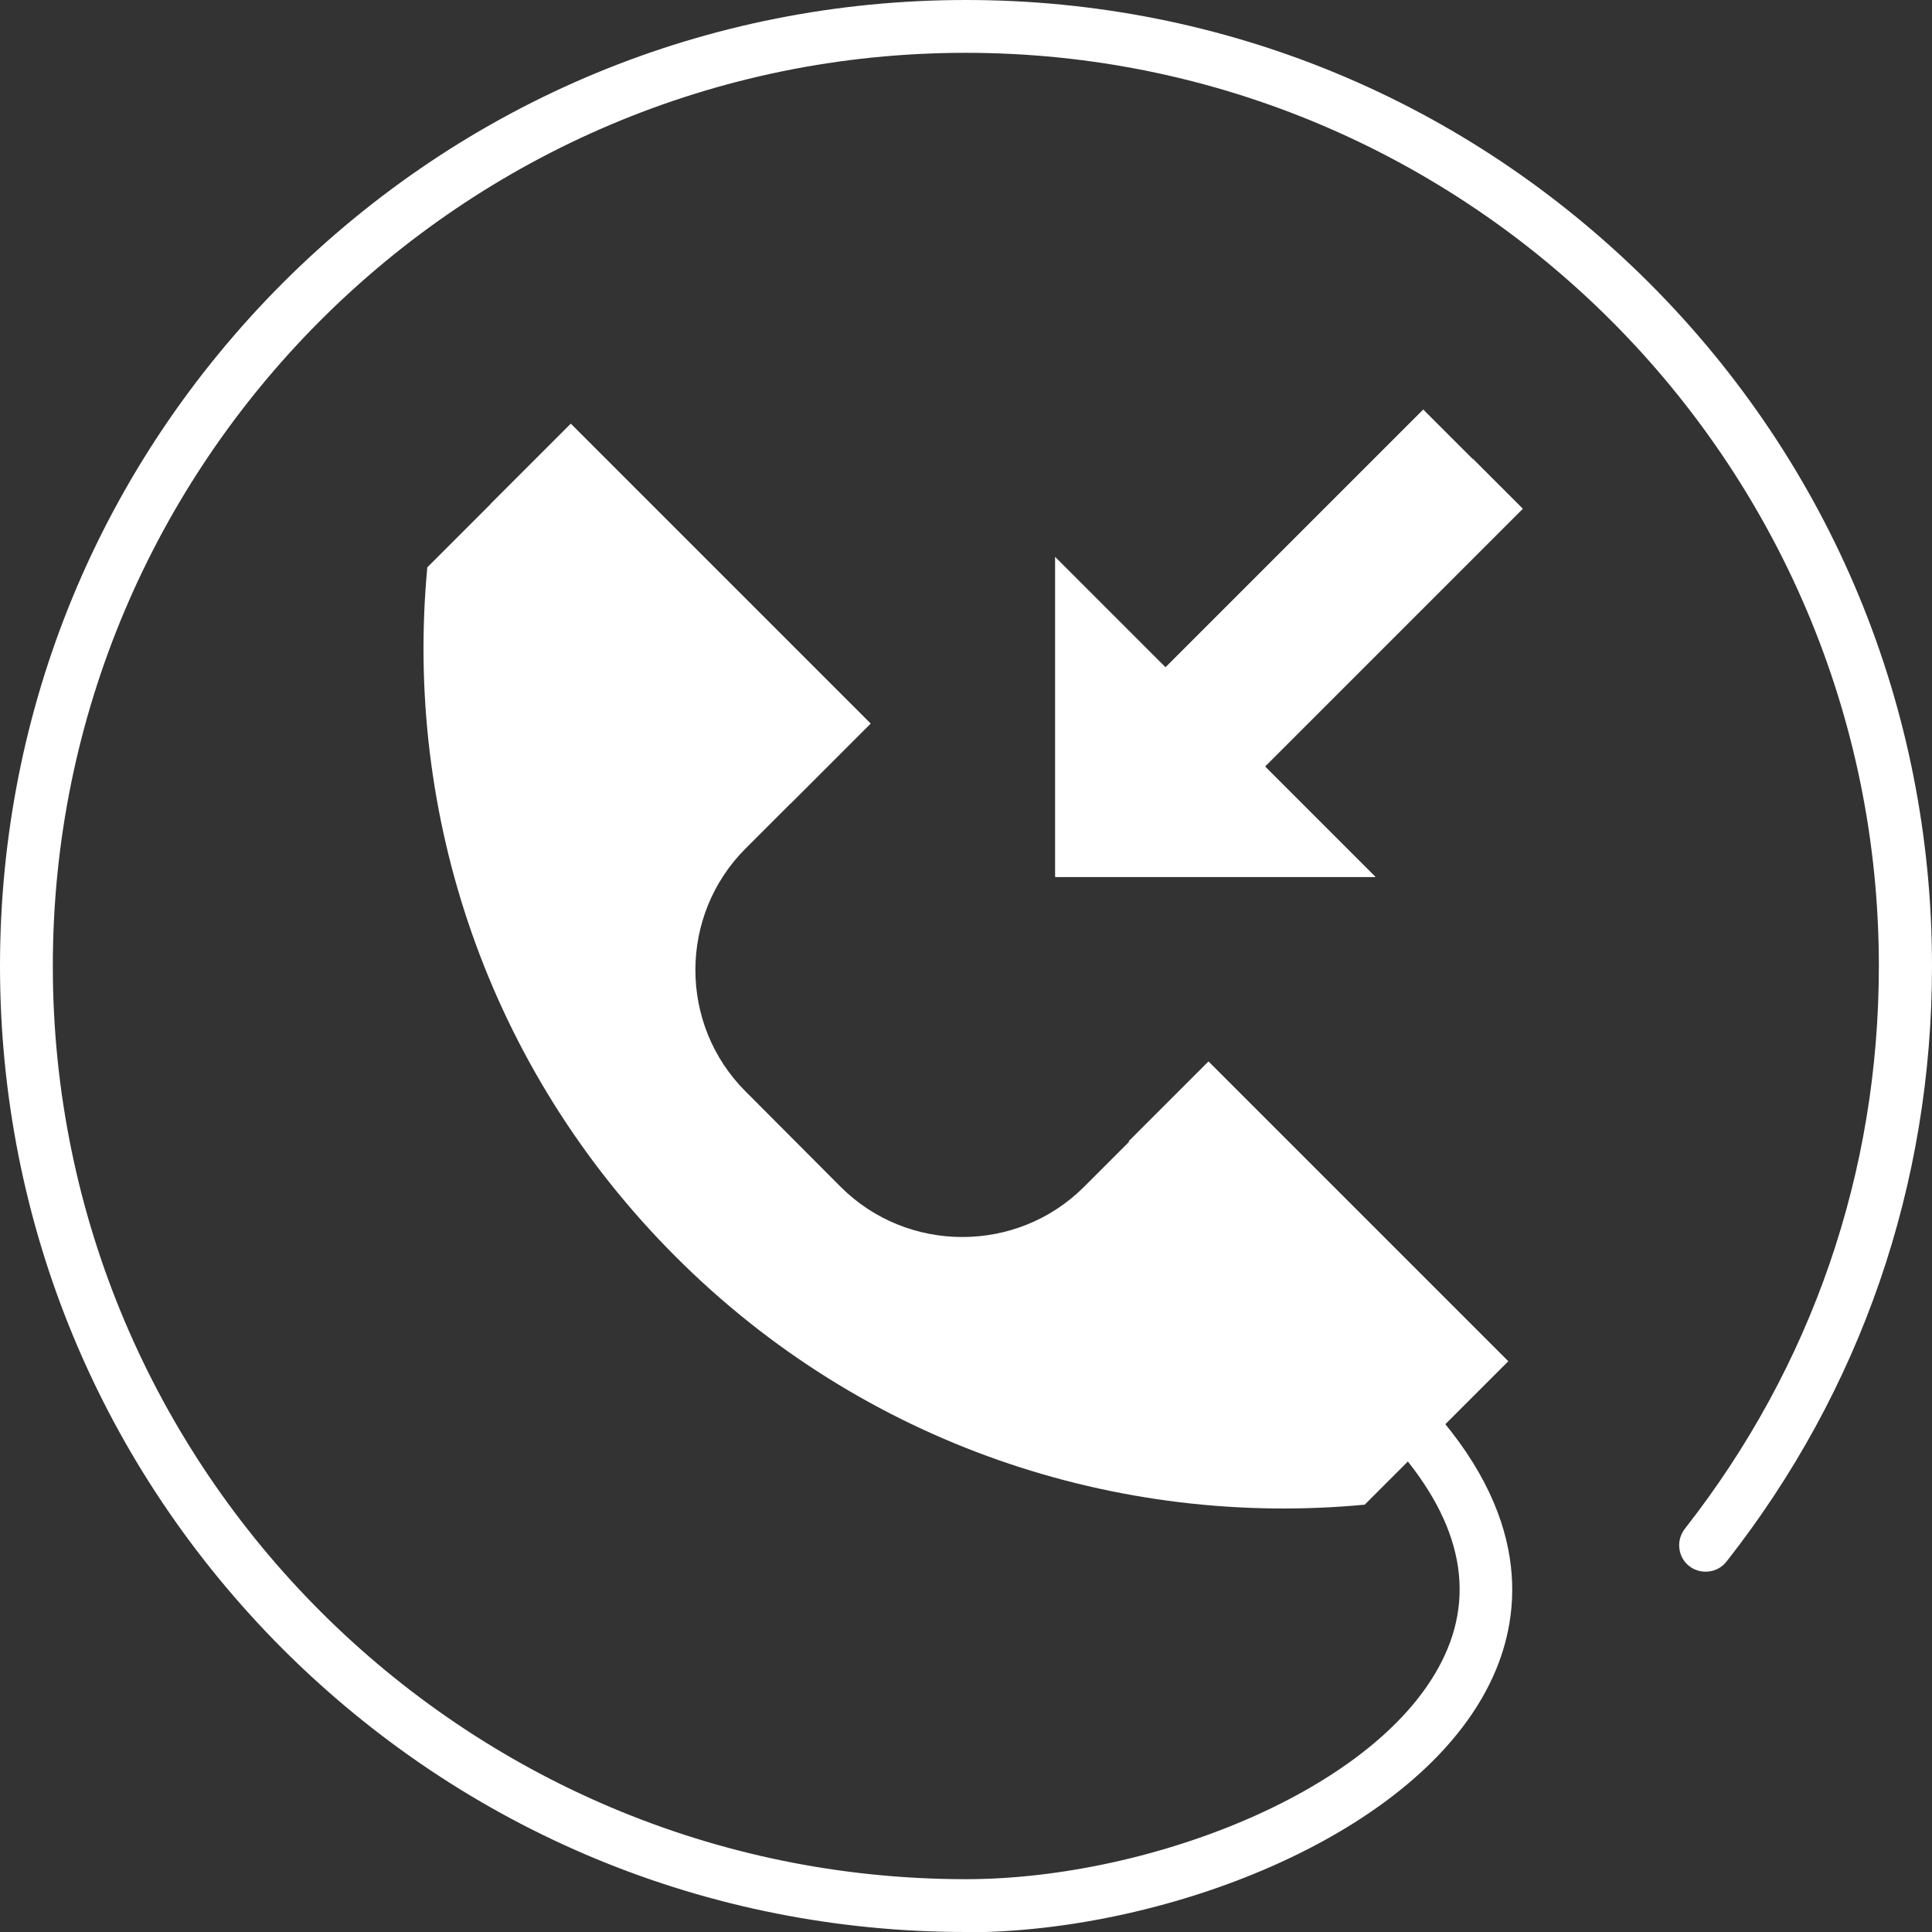 <?xml version="1.0" encoding="UTF-8"?>
<svg id="Layer_2" data-name="Layer 2" xmlns="http://www.w3.org/2000/svg" viewBox="0 0 60.72 60.72">
  <rect x="0" y="0" width="60.72" height="60.72" fill="#333333" stroke="none"/>
  <defs>
    <style>
      .cls-1 {
        fill-rule: evenodd;
      }

      .cls-1, .cls-2 {
        fill: #fff;
        stroke-width: 0px;
      }
    </style>
  </defs>
  <g id="Layer_1-2" data-name="Layer 1">
    <g>
      <path class="cls-2" d="M30.36,60.72c-8.11,0-15.73-3.16-21.47-8.89C3.16,46.09,0,38.47,0,30.36S3.16,14.63,8.89,8.89C14.63,3.16,22.25,0,30.36,0s15.73,3.16,21.47,8.89c5.73,5.73,8.89,13.36,8.89,21.47,0,6.86-2.23,13.34-6.46,18.72-.28.36-.81.42-1.17.14-.36-.28-.42-.81-.14-1.17,3.99-5.09,6.1-11.2,6.1-17.69,0-15.82-12.87-28.7-28.7-28.7S1.66,14.53,1.66,30.36s12.87,28.7,28.7,28.7c5.86,0,13.33-2.91,15.13-7.23.93-2.24.17-4.6-2.25-7.02-.32-.32-.32-.85,0-1.17s.85-.32,1.17,0c3.66,3.66,3.44,6.82,2.61,8.83-2.11,5.1-10.29,8.26-16.66,8.26h0Z"/>
      <g>
        <path class="cls-1" d="M47.4,42.78l-4.51,4.51c-7.74.73-15.74-1.87-21.66-7.8-5.93-5.93-8.53-13.92-7.8-21.66l4.51-4.51,9.42,9.42-3.93,3.93c-2.1,2.1-2.1,5.53,0,7.63l3,3.01c2.1,2.09,5.53,2.09,7.63,0l3.93-3.93,9.42,9.42Z"/>
        <path class="cls-1" d="M47.4,42.78l-2.51,2.51-9.42-9.42,2.51-2.51,9.42,9.42ZM15.43,15.83l2.51-2.51,9.42,9.42-2.51,2.51-9.42-9.42Z"/>
        <path class="cls-1" d="M44.72,12.86l3.13,3.13-8.1,8.1,3.47,3.47h-10.06v-10.06l3.47,3.47,8.1-8.1Z"/>
        <path class="cls-1" d="M46.29,14.42l1.57,1.57-8.1,8.1,3.47,3.47h-10.06l13.14-13.14Z"/>
      </g>
    </g>
  </g>
</svg>